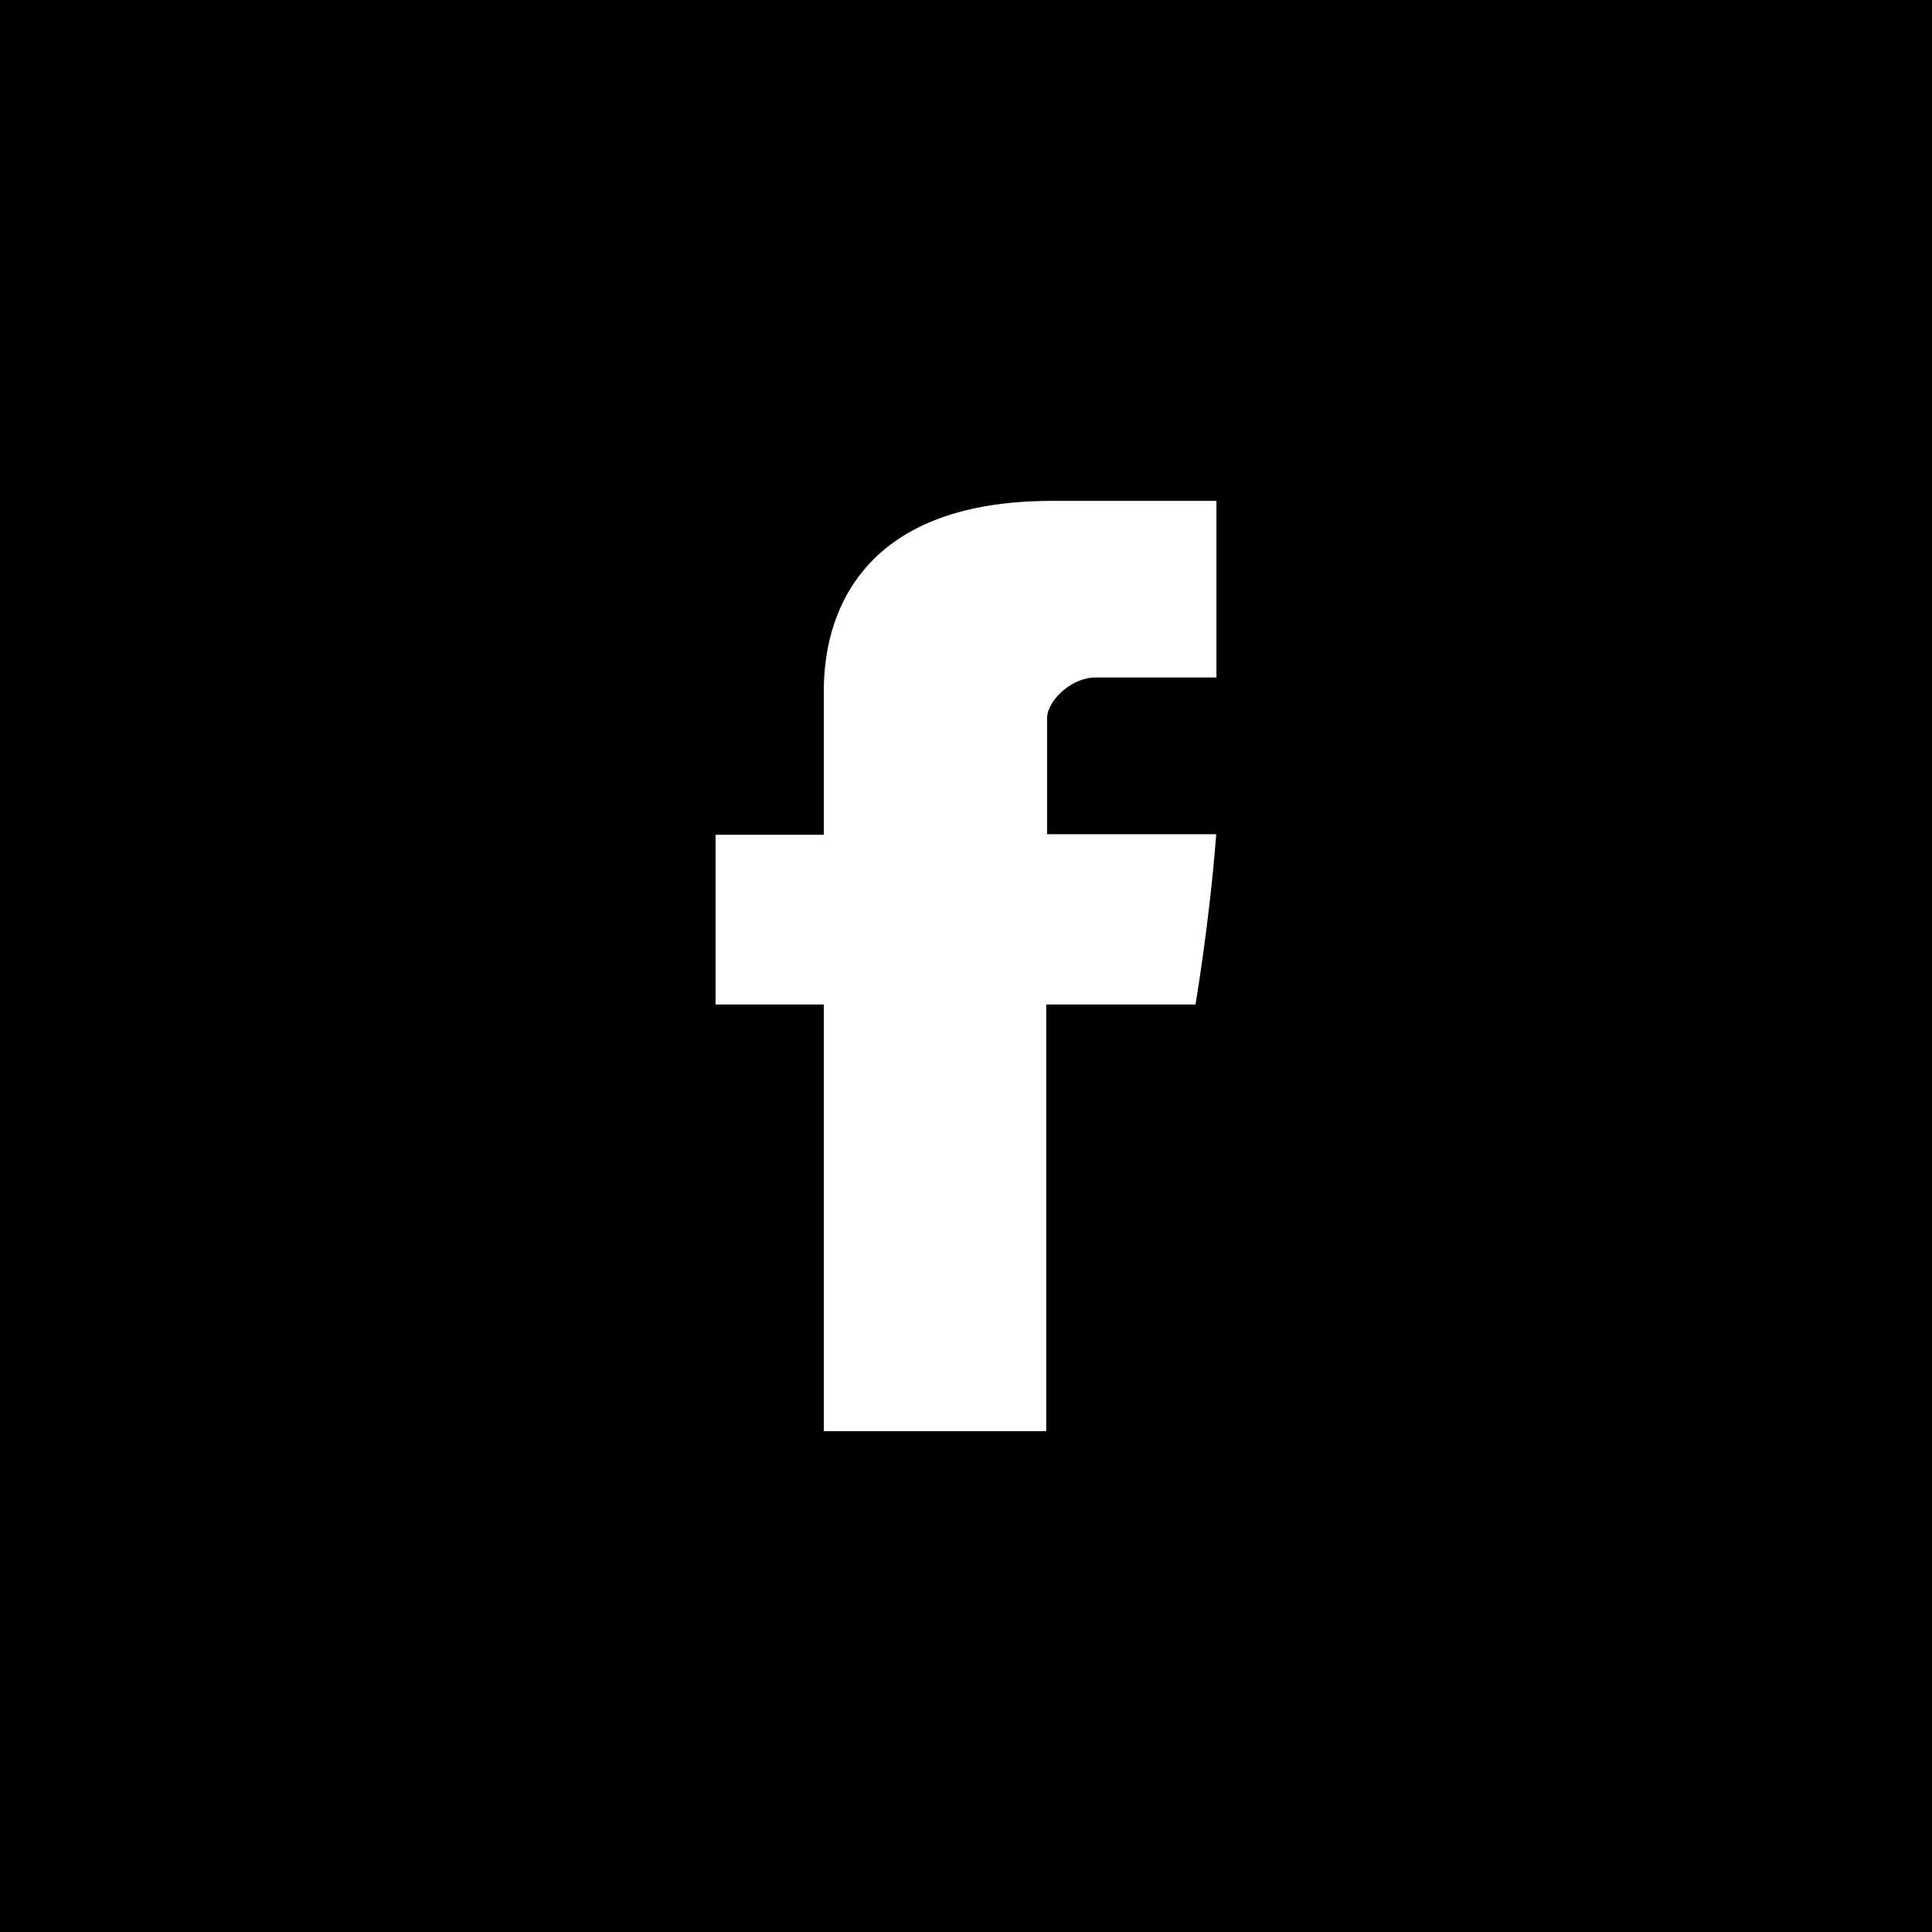 <?xml version="1.0" encoding="UTF-8"?>
<svg width="27px" height="27px" viewBox="0 0 27 27" version="1.1" xmlns="http://www.w3.org/2000/svg" xmlns:xlink="http://www.w3.org/1999/xlink">
    <title>Group 3</title>
    <g id="Luis---Designs" stroke="none" stroke-width="1" fill="none" fill-rule="evenodd">
        <g id="v5_07_Blog-Post" transform="translate(-490, -408)">
            <g id="Group-2" transform="translate(490, 387)">
                <g id="Group-4" transform="translate(0, 21)">
                    <g id="Group-3">
                        <rect id="Rectangle" fill="#000000" x="0" y="0" width="27" height="27"></rect>
                        <path d="M11.513,9.727 C11.513,10.082 11.513,11.666 11.513,11.666 L10,11.666 L10,14.038 L11.513,14.038 L11.513,20 L14.621,20 L14.621,14.038 L16.707,14.038 C16.707,14.038 16.902,12.901 16.997,11.658 C16.725,11.658 14.633,11.658 14.633,11.658 C14.633,11.658 14.633,10.278 14.633,10.037 C14.633,9.794 14.972,9.468 15.307,9.468 C15.641,9.468 16.346,9.468 17,9.468 C17,9.146 17,8.03 17,7 C16.128,7 15.135,7 14.698,7 C11.436,7 11.513,9.373 11.513,9.727 Z" id="Facebook" fill="#FFFFFF" fill-rule="nonzero"></path>
                    </g>
                </g>
            </g>
        </g>
    </g>
</svg>